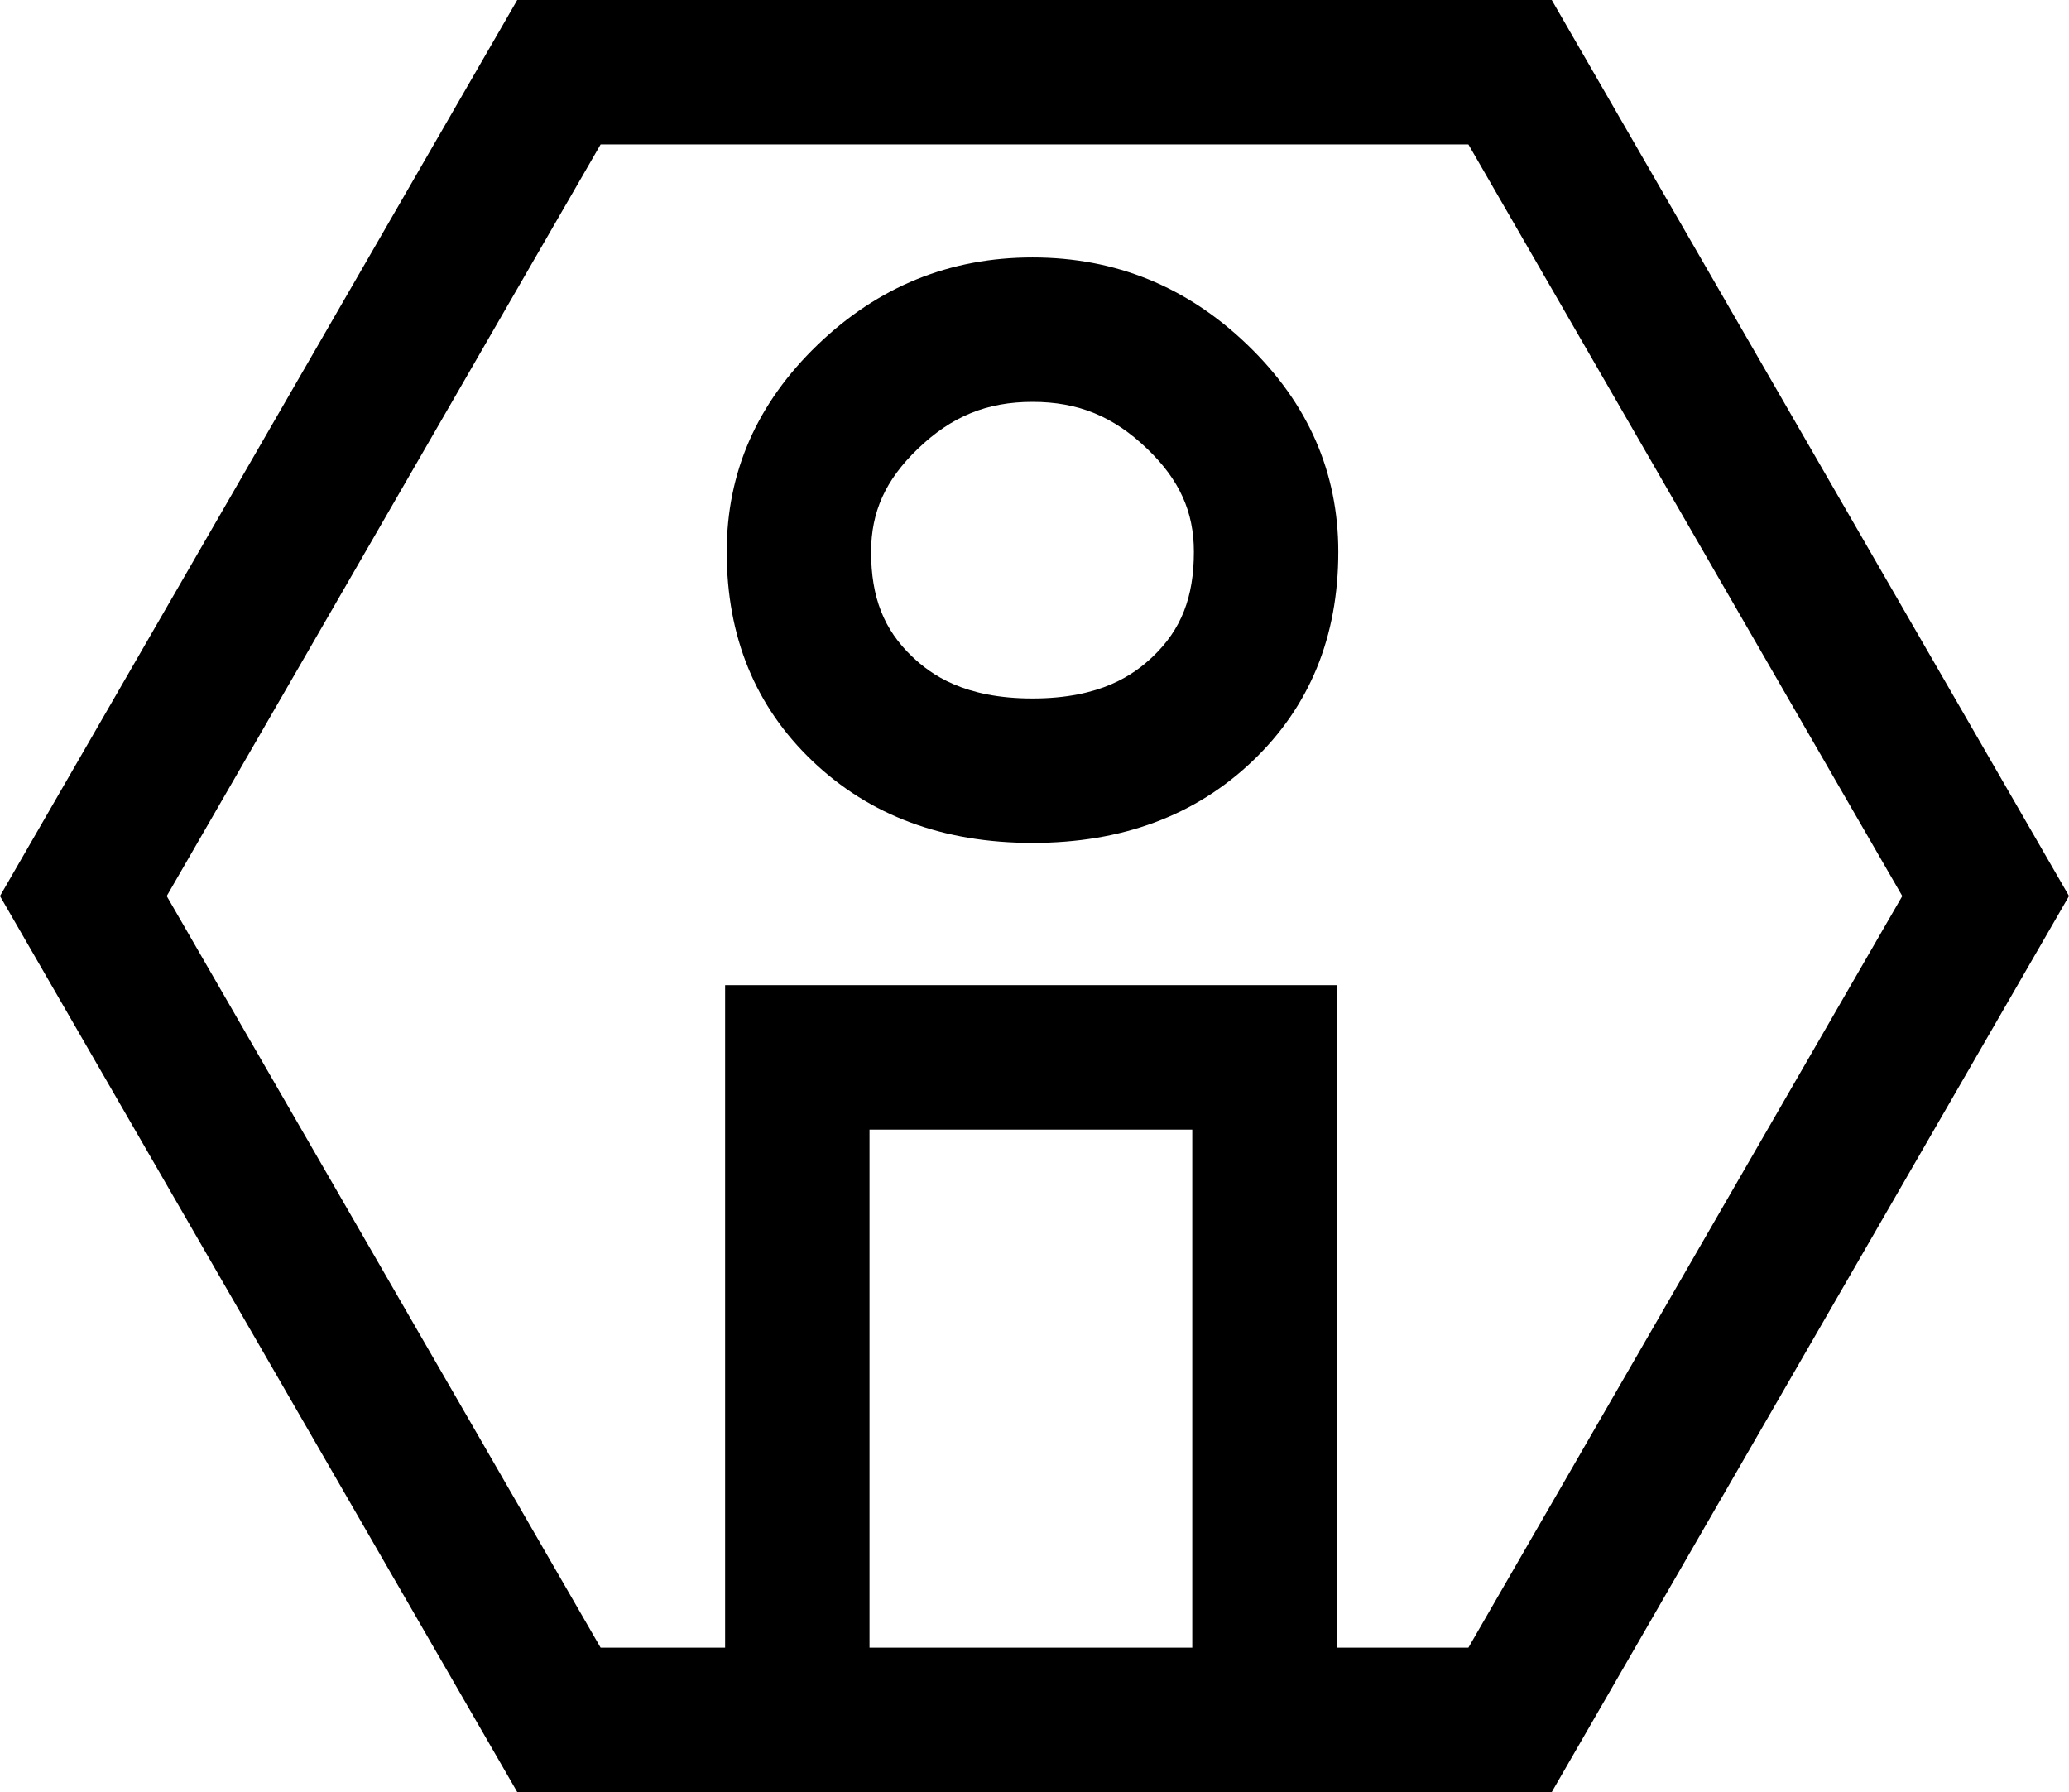 <svg xml:space="preserve" style="enable-background:new 0 0 85.973 74.455;" viewBox="0 0 85.973 74.455" y="0px" x="0px" xmlns:xlink="http://www.w3.org/1999/xlink" xmlns="http://www.w3.org/2000/svg" version="1.1">
<g id="Layer_34">
	<path d="M42.905,35.02c3.713,0,6.76-1.131,9.138-3.397c2.378-2.266,3.567-5.164,3.567-8.697c0-3.306-1.257-6.173-3.771-8.595
		c-2.514-2.422-5.493-3.635-8.935-3.635s-6.421,1.213-8.935,3.635c-2.514,2.422-3.771,5.29-3.771,8.595
		c0,3.533,1.189,6.431,3.567,8.697C36.145,33.889,39.191,35.02,42.905,35.02z M38.133,18.652c1.404-1.353,2.875-1.956,4.771-1.956
		c1.896,0,3.368,0.603,4.771,1.956c1.337,1.289,1.934,2.607,1.934,4.274c0,1.886-0.526,3.229-1.706,4.353
		c-0.785,0.747-2.156,1.741-5,1.741s-4.215-0.994-5-1.741c-1.18-1.125-1.706-2.467-1.706-4.353
		C36.199,21.259,36.796,19.94,38.133,18.652z"></path>
	<path d="M21.493,74.455H64.48l21.493-37.228L64.48,0H21.493L0,37.228L21.493,74.455z M49.542,68.455H36.131V46.931h13.411V68.455z
		 M24.958,6h36.058l18.029,31.228L61.016,68.455h-5.473V40.931H30.131v27.524h-5.174L6.928,37.228L24.958,6z"></path>
</g>
<g id="Layer_1">
</g>
</svg>
